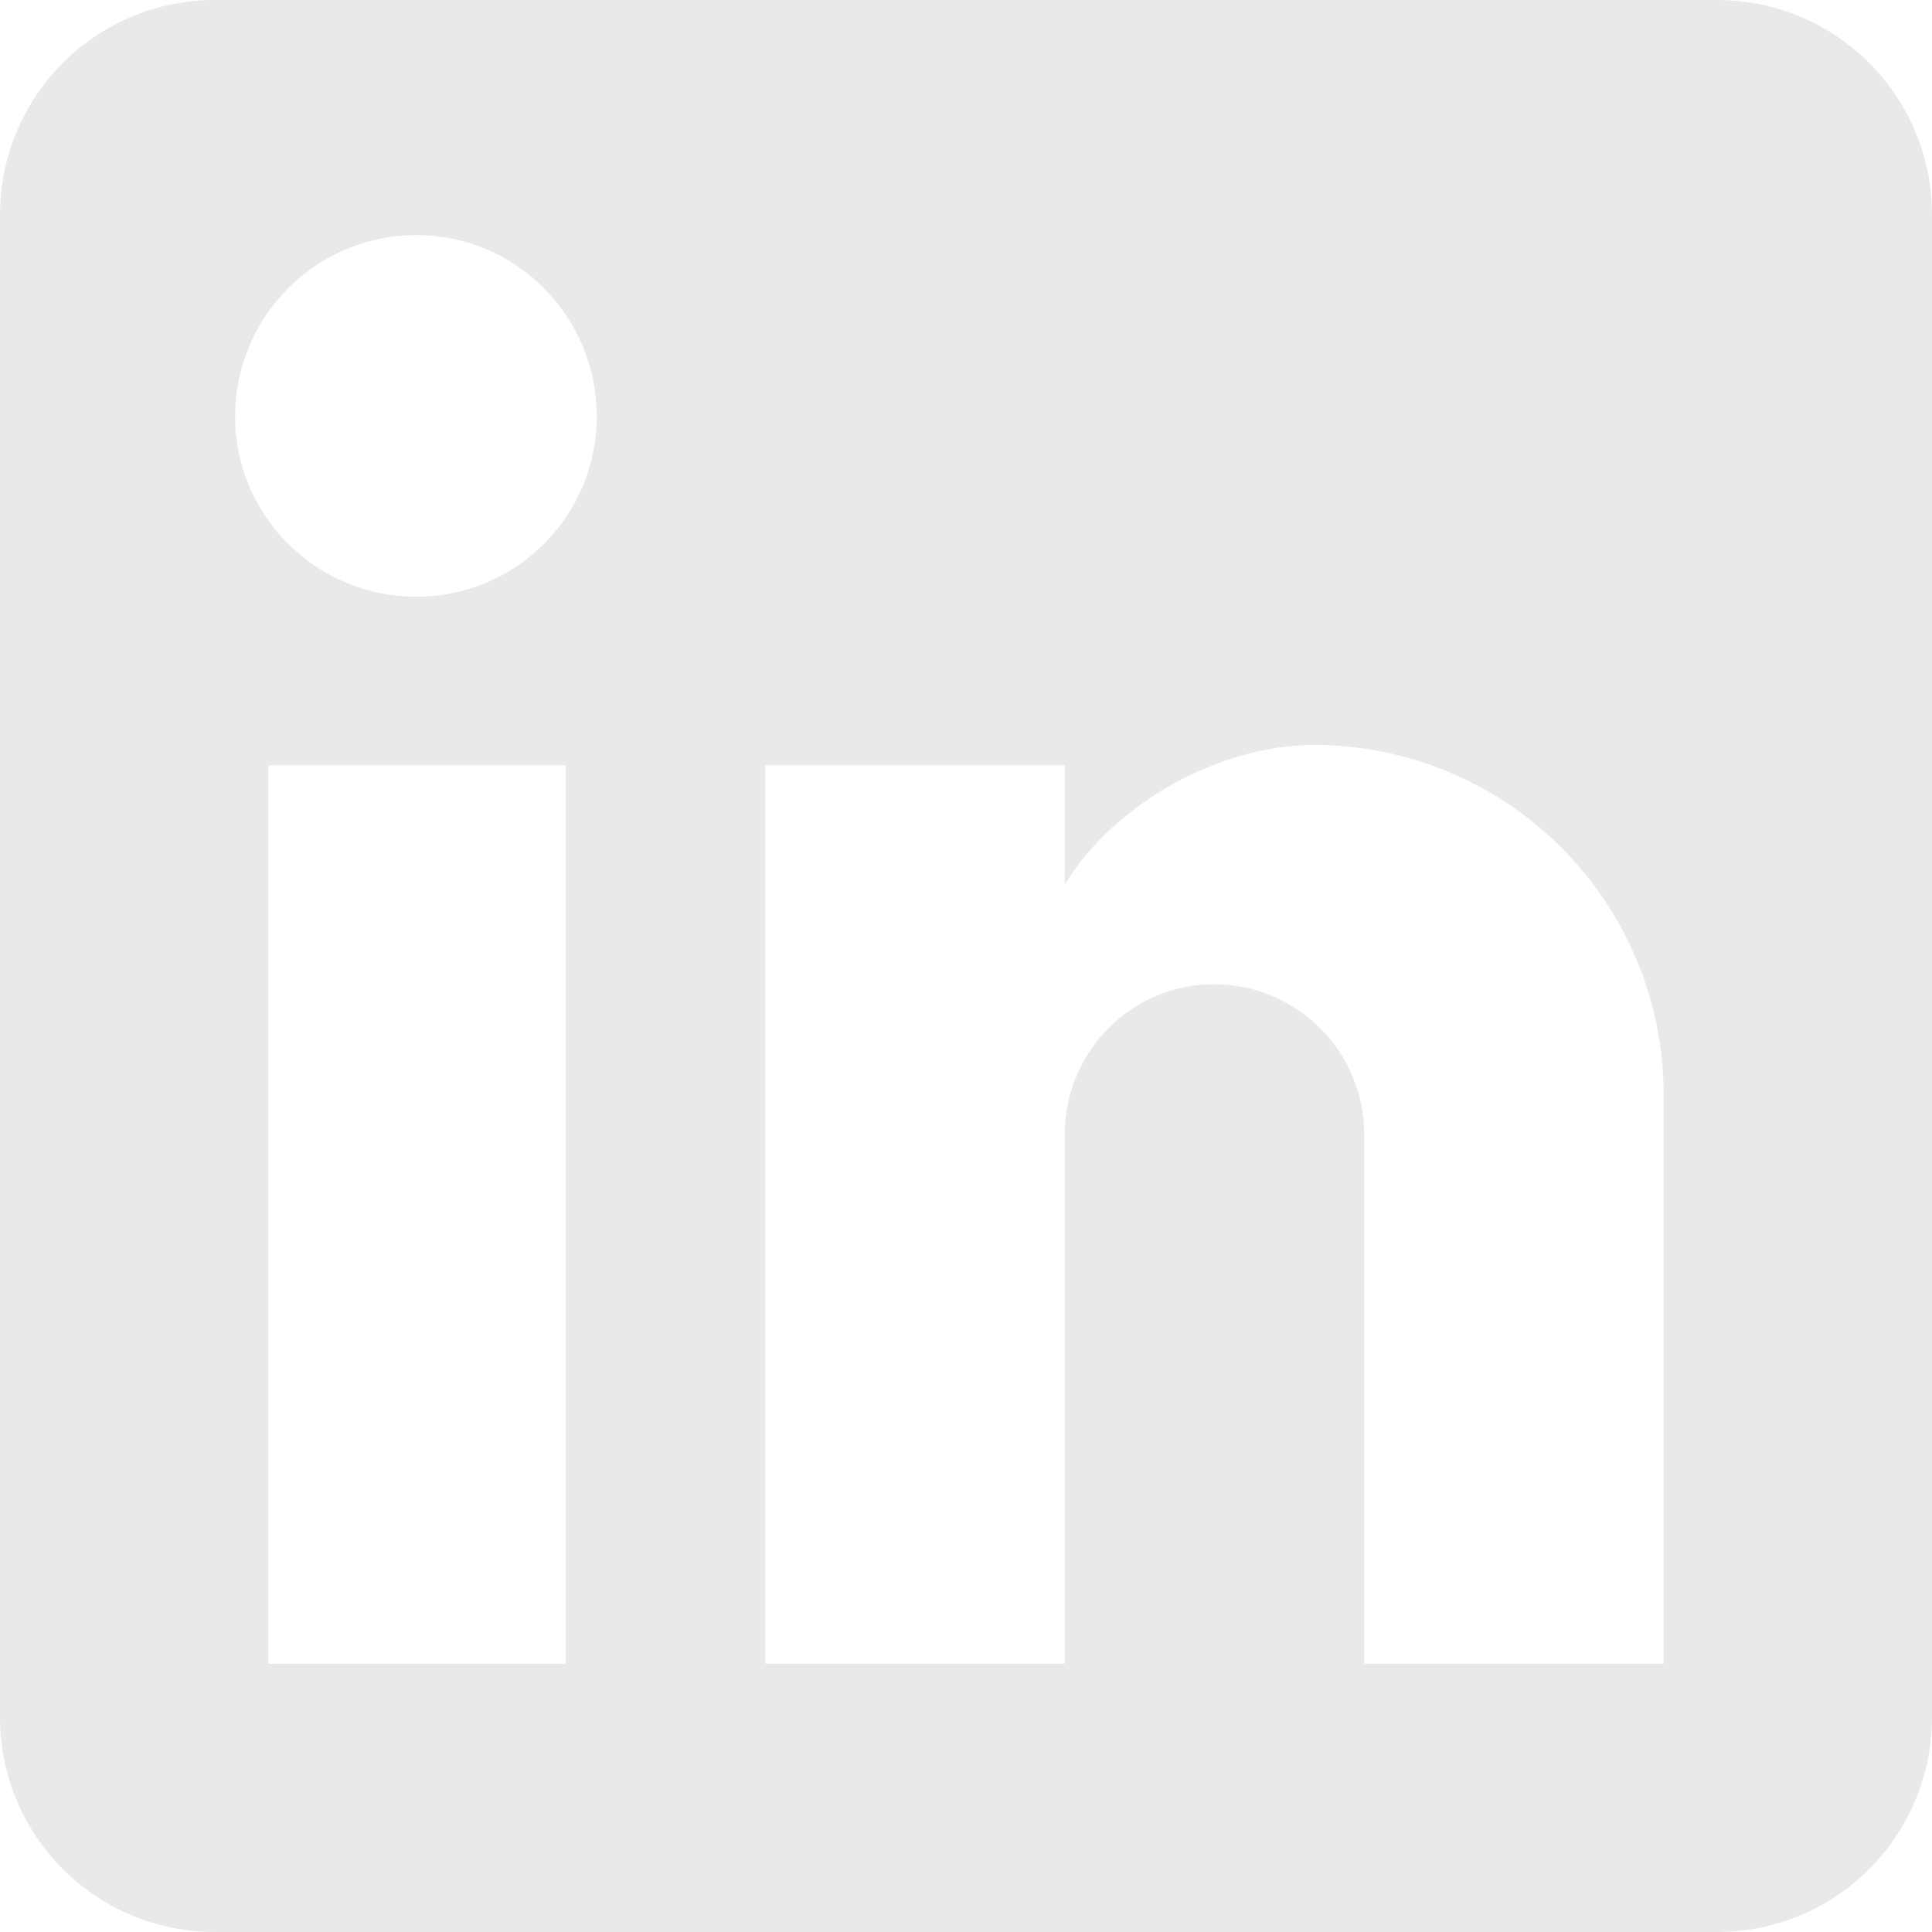 <?xml version="1.0" encoding="UTF-8"?>
<svg xmlns="http://www.w3.org/2000/svg" width="28" height="28" viewBox="0 0 28 28" fill="none">
  <path d="M24.889 0C25.714 0 26.505 0.328 27.089 0.911C27.672 1.495 28 2.286 28 3.111V24.889C28 25.714 27.672 26.505 27.089 27.089C26.505 27.672 25.714 28 24.889 28H3.111C2.286 28 1.495 27.672 0.911 27.089C0.328 26.505 0 25.714 0 24.889V3.111C0 2.286 0.328 1.495 0.911 0.911C1.495 0.328 2.286 0 3.111 0H24.889ZM24.111 24.111V15.867C24.111 14.522 23.577 13.232 22.626 12.281C21.675 11.33 20.385 10.796 19.04 10.796C17.718 10.796 16.178 11.604 15.431 12.818V11.091H11.091V24.111H15.431V16.442C15.431 15.244 16.396 14.264 17.593 14.264C18.171 14.264 18.725 14.494 19.133 14.902C19.542 15.311 19.771 15.865 19.771 16.442V24.111H24.111ZM6.036 8.649C6.729 8.649 7.393 8.374 7.883 7.883C8.374 7.393 8.649 6.729 8.649 6.036C8.649 4.589 7.482 3.407 6.036 3.407C5.338 3.407 4.67 3.684 4.177 4.177C3.684 4.67 3.407 5.338 3.407 6.036C3.407 7.482 4.589 8.649 6.036 8.649ZM8.198 24.111V11.091H3.889V24.111H8.198Z" fill="#E9E9E9"></path>
</svg>
